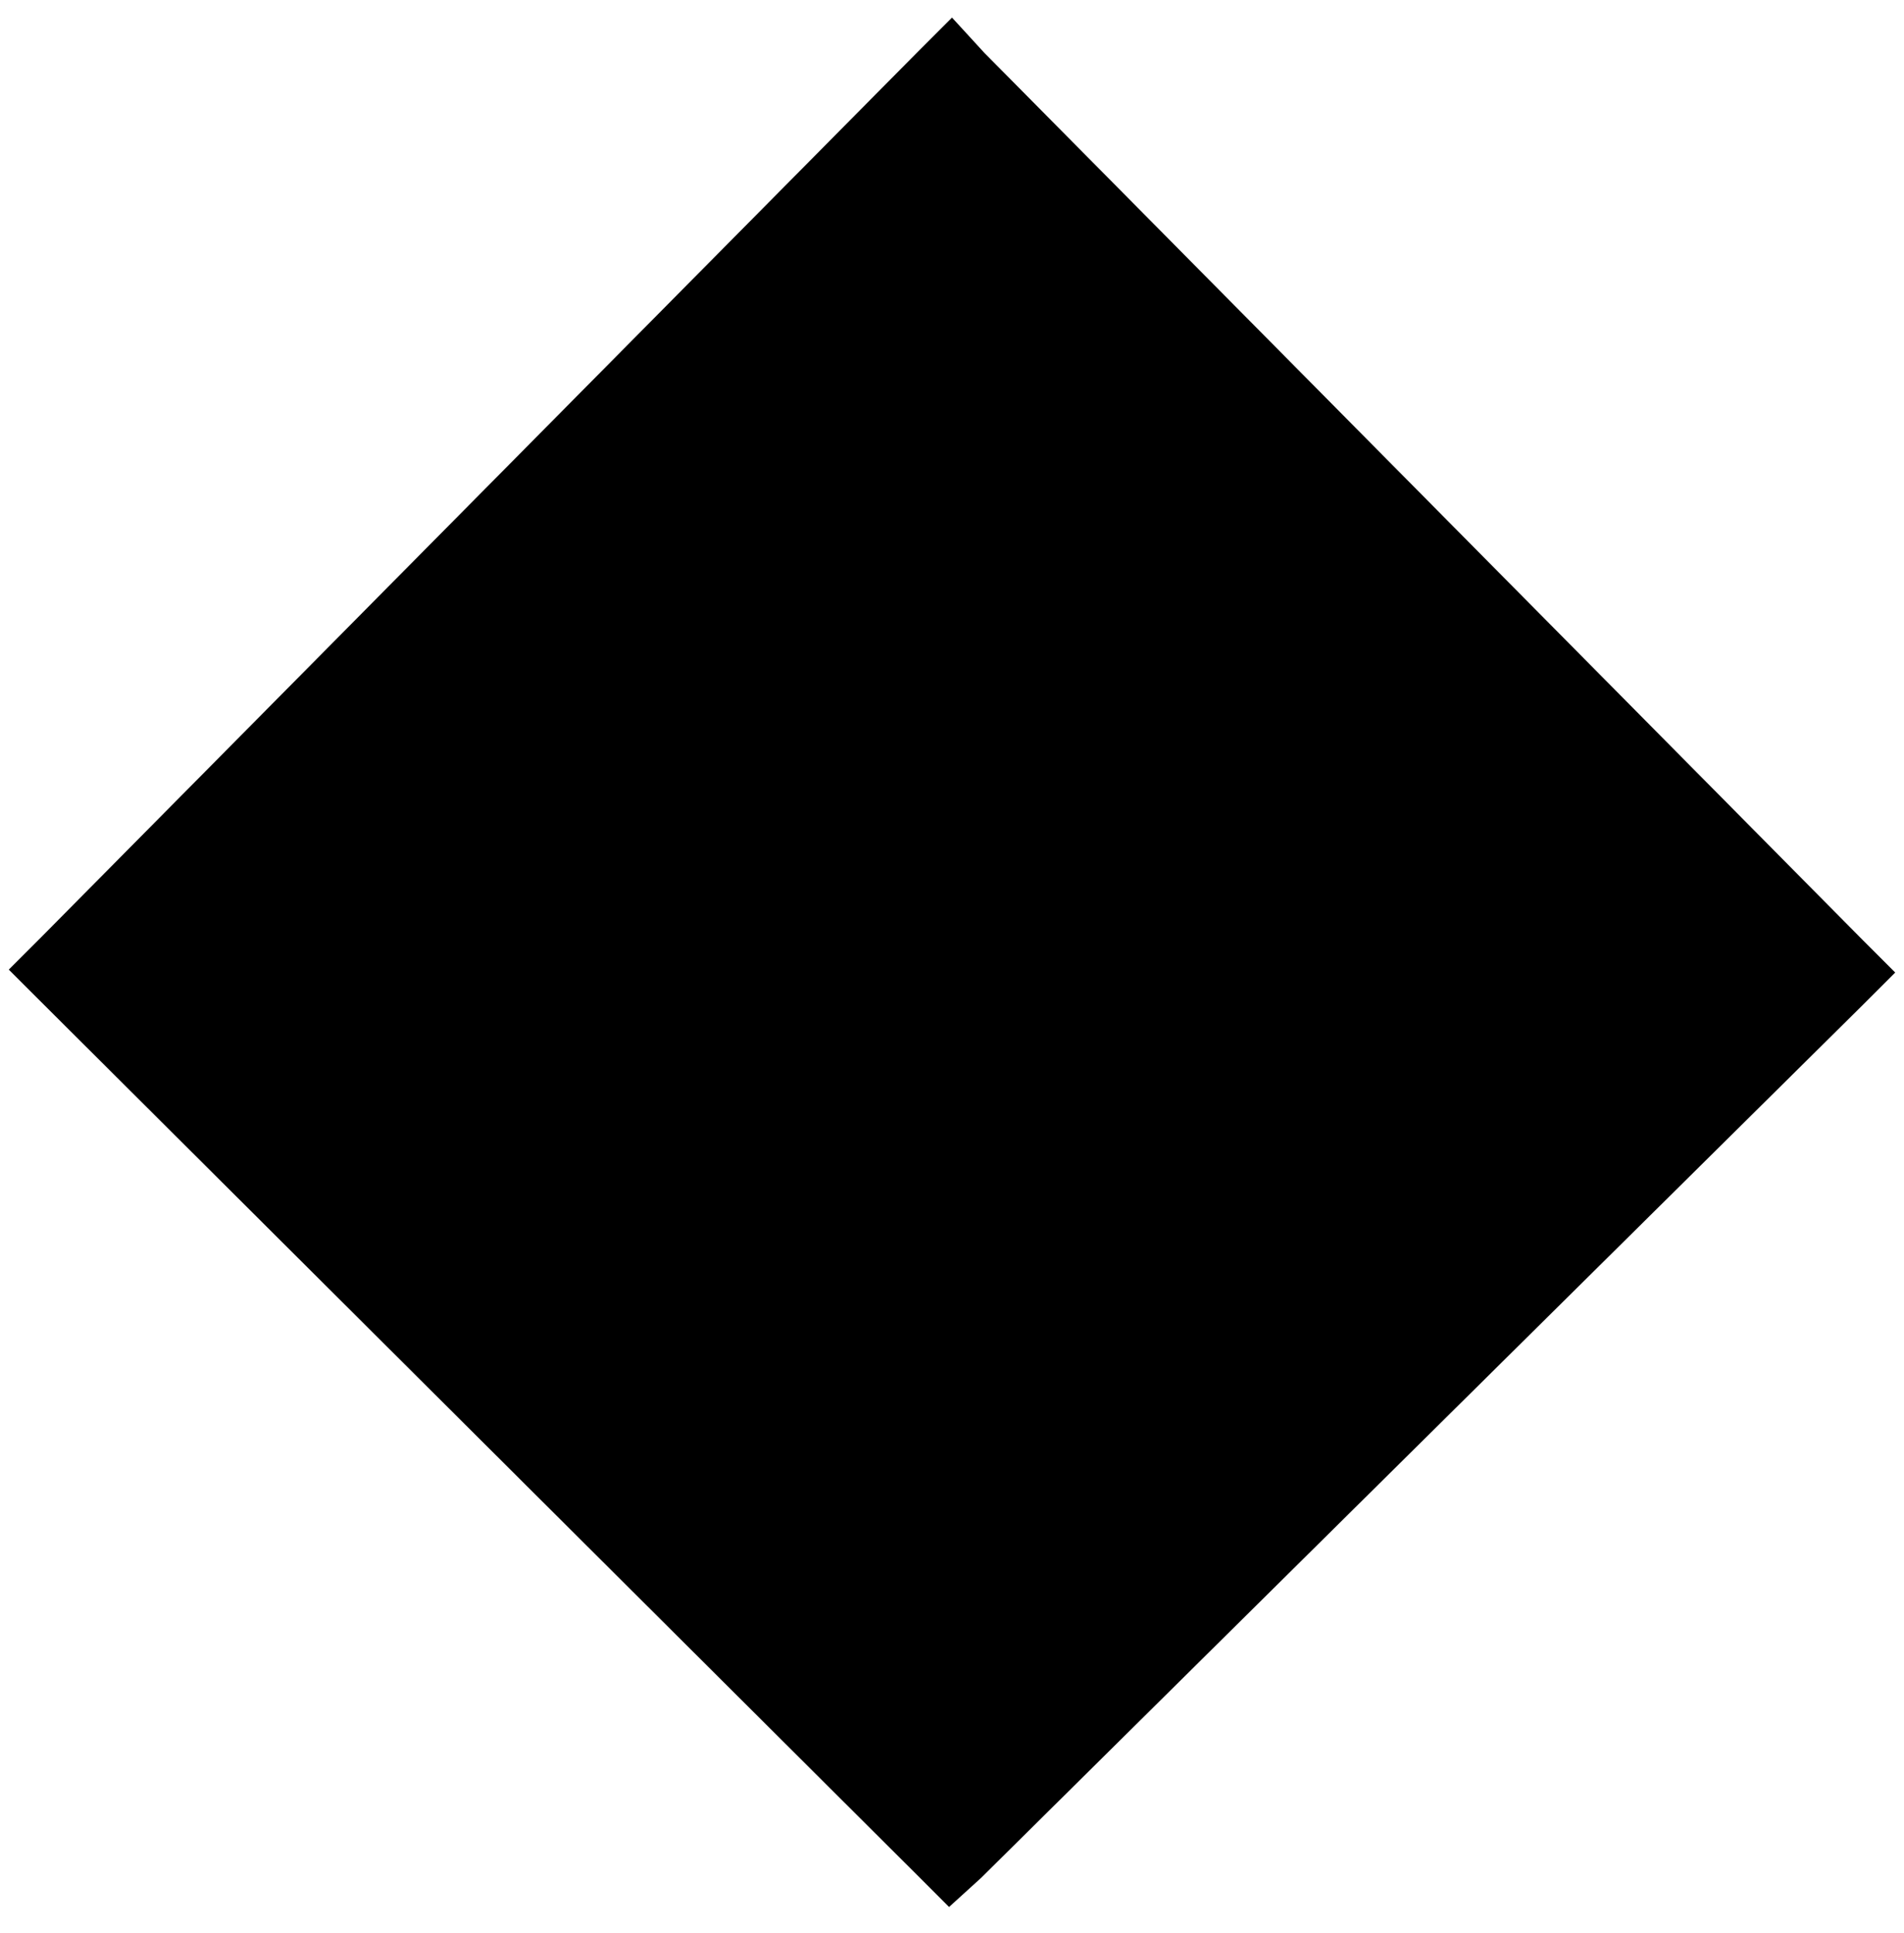 <svg xmlns="http://www.w3.org/2000/svg" width="65" height="66" viewBox="0 0 65 66" fill="none"><path d="M1.4 33.1L32.5 1.7L63.5 33.1L32.3 63.9L1.4 33.1Z" fill="black"></path><path d="M32.5 2.8L62.5 33.1L32.4 62.9L2.5 33.1L32.5 2.8ZM32.5 0.6L31.4 1.7L1.4 32L0.3 33.1L1.4 34.2L31.3 64L32.4 65.1L33.5 64.1L63.6 34.3L64.7 33.2L63.6 32.1L33.6 1.8L32.5 0.6Z" fill="black"></path></svg>